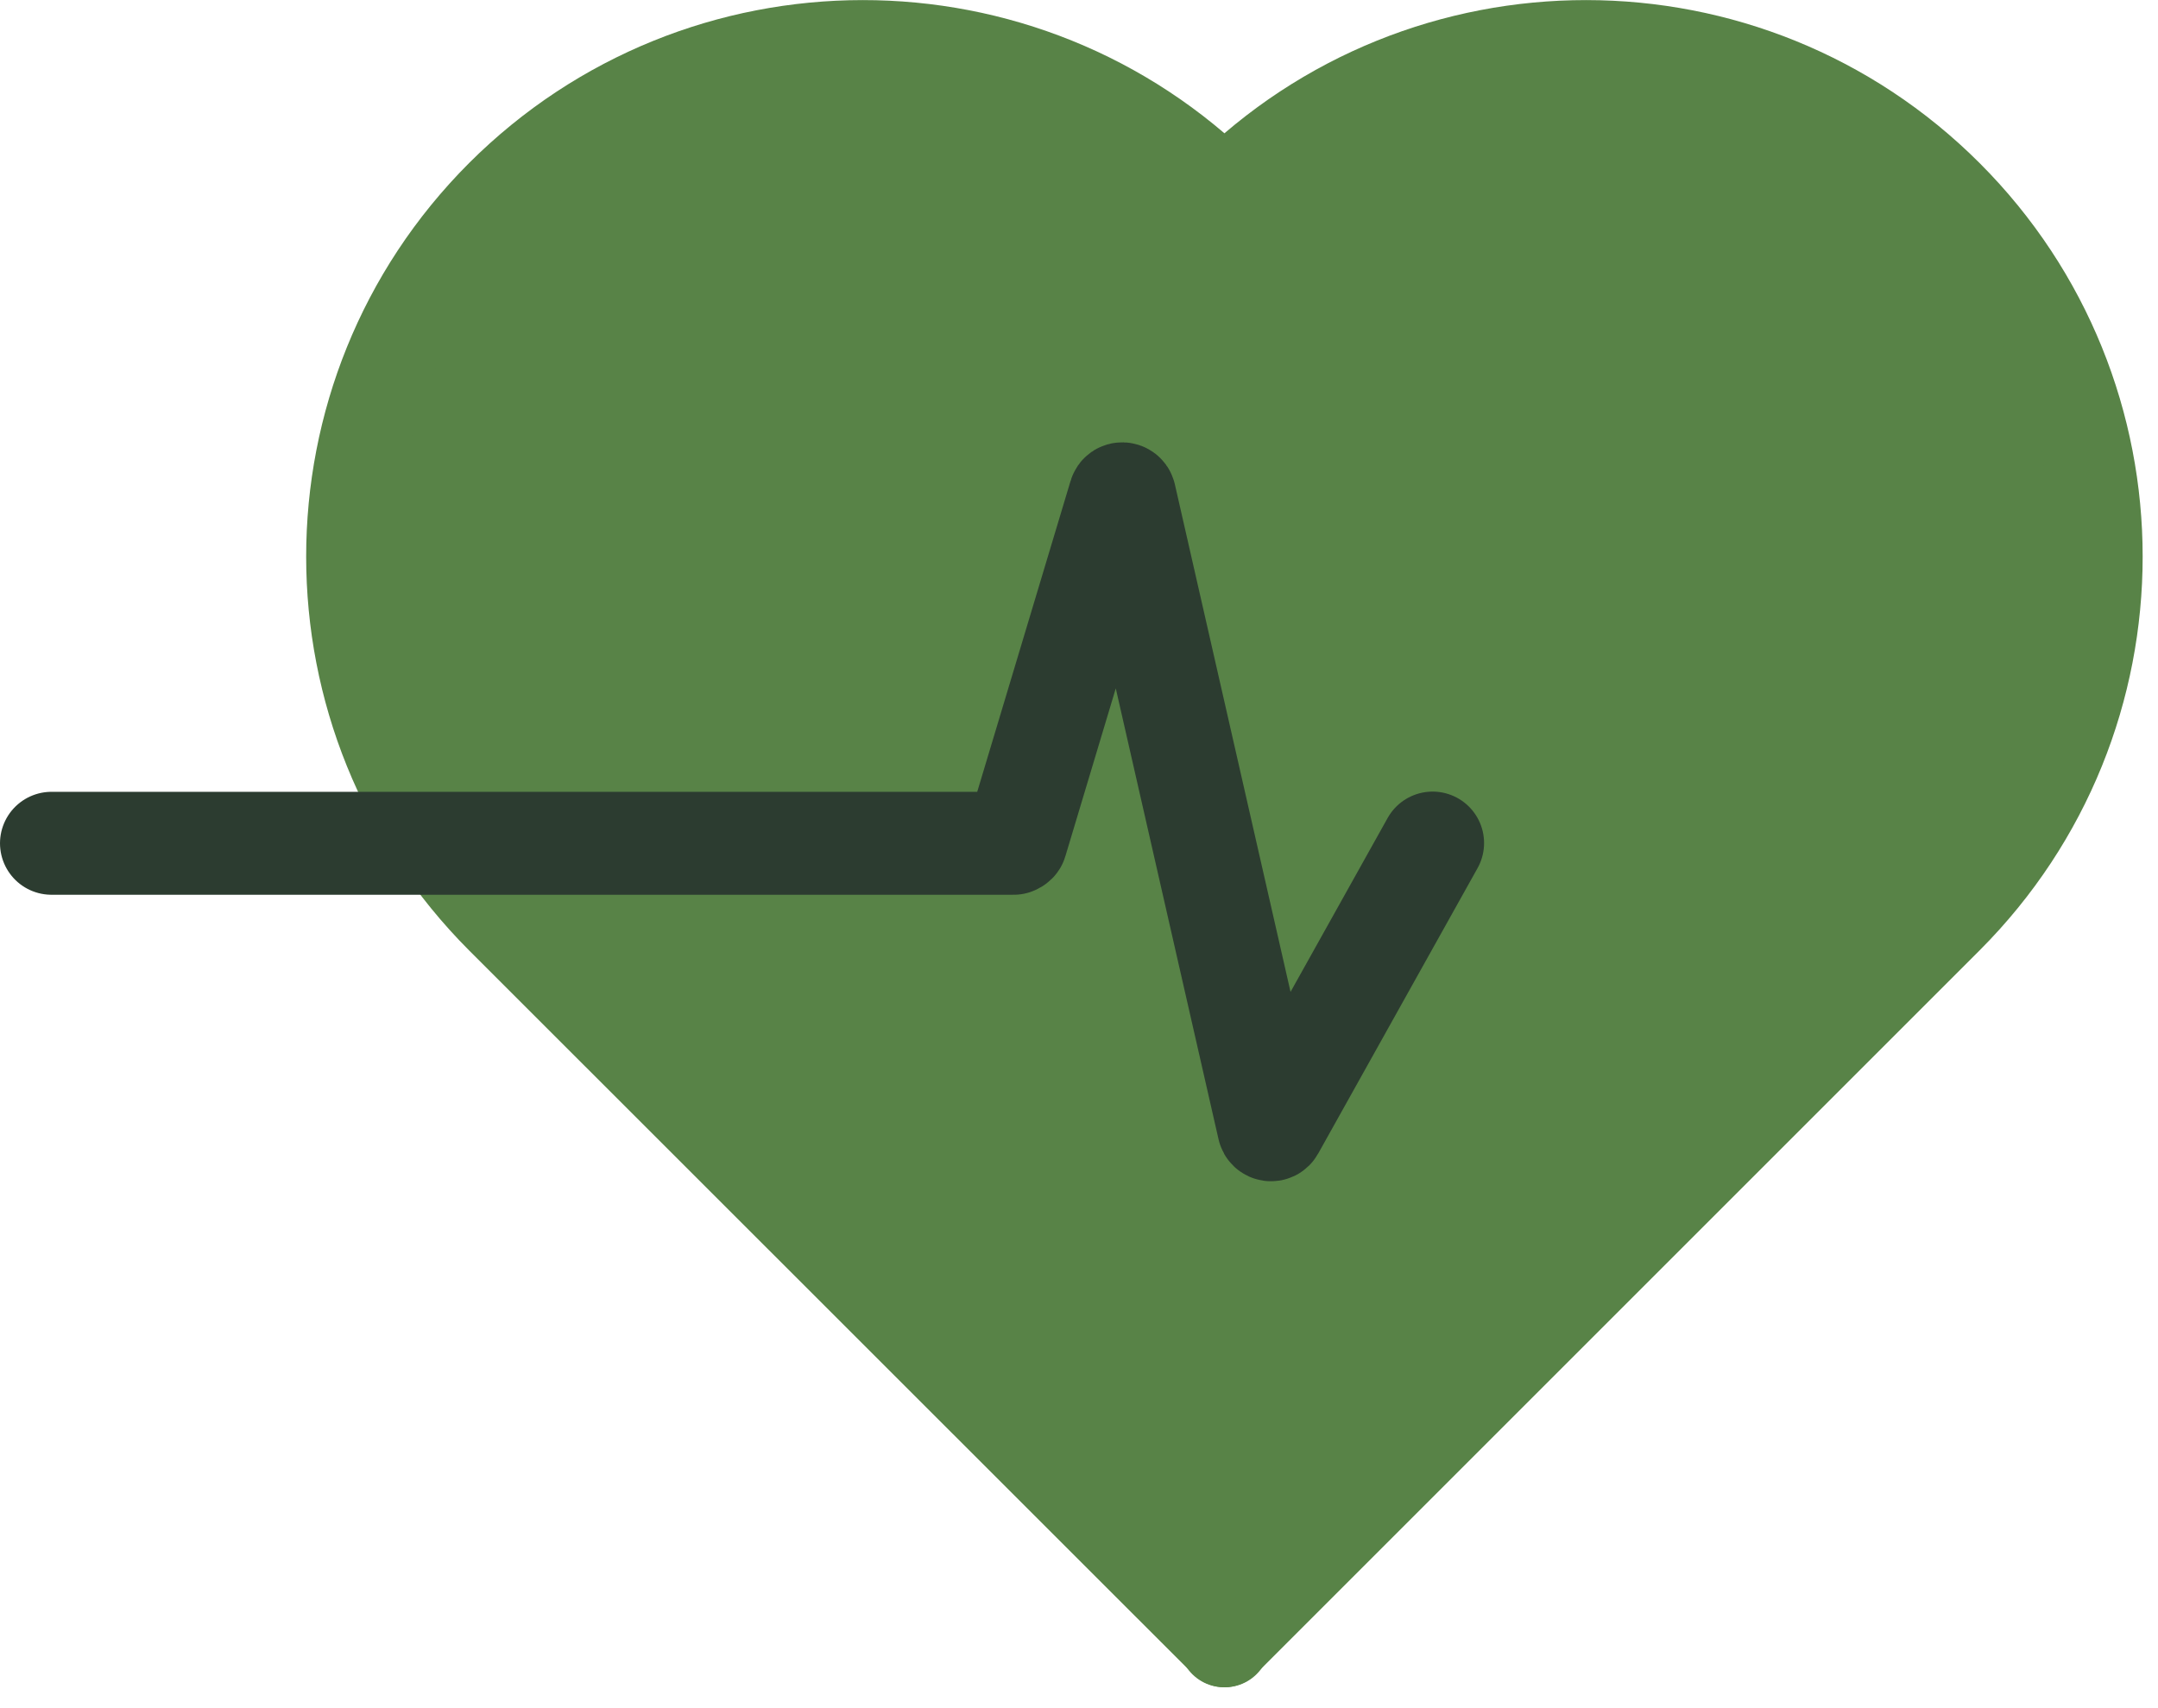 <svg width="96" height="76" viewBox="0 0 96 76" fill="none" xmlns="http://www.w3.org/2000/svg">
<g clip-path="url(#clip0_2806_24)">
<path d="M86.65 40.87L54.47 73.05L54.45 73.03L22.28 40.87C13.4 31.97 13.4 17.56 22.28 8.67C31.17 -0.21 45.57 -0.22 54.47 8.65C63.37 -0.22 77.77 -0.21 86.65 8.67C95.54 17.56 95.54 31.97 86.65 40.87Z" fill="#588347" stroke="#588347" stroke-width="4" stroke-linecap="round" stroke-linejoin="round"/>
<path d="M54.47 73.05L54.45 73.07V73.03L54.47 73.05Z" fill="#588347" stroke="#588347" stroke-width="4" stroke-linecap="round" stroke-linejoin="round"/>
<path d="M54.49 73.03V73.07L54.47 73.05L54.49 73.03Z" fill="#588347" stroke="#588347" stroke-width="4" stroke-linecap="round" stroke-linejoin="round"/>
<path d="M2.29 37.52H45.1C45.1 37.52 45.19 37.49 45.2 37.44L49.82 22.05C49.85 21.94 50 21.95 50.03 22.05L56.44 50.18C56.46 50.28 56.59 50.3 56.64 50.21L63.73 37.51" stroke="#2C3C30" stroke-width="4.58" stroke-linecap="round" stroke-linejoin="round"/>
</g>
<defs>
<clipPath id="clip0_2806_24">
<rect width="95.32" height="75.07" fill="white"/>
</clipPath>
</defs>
</svg>
